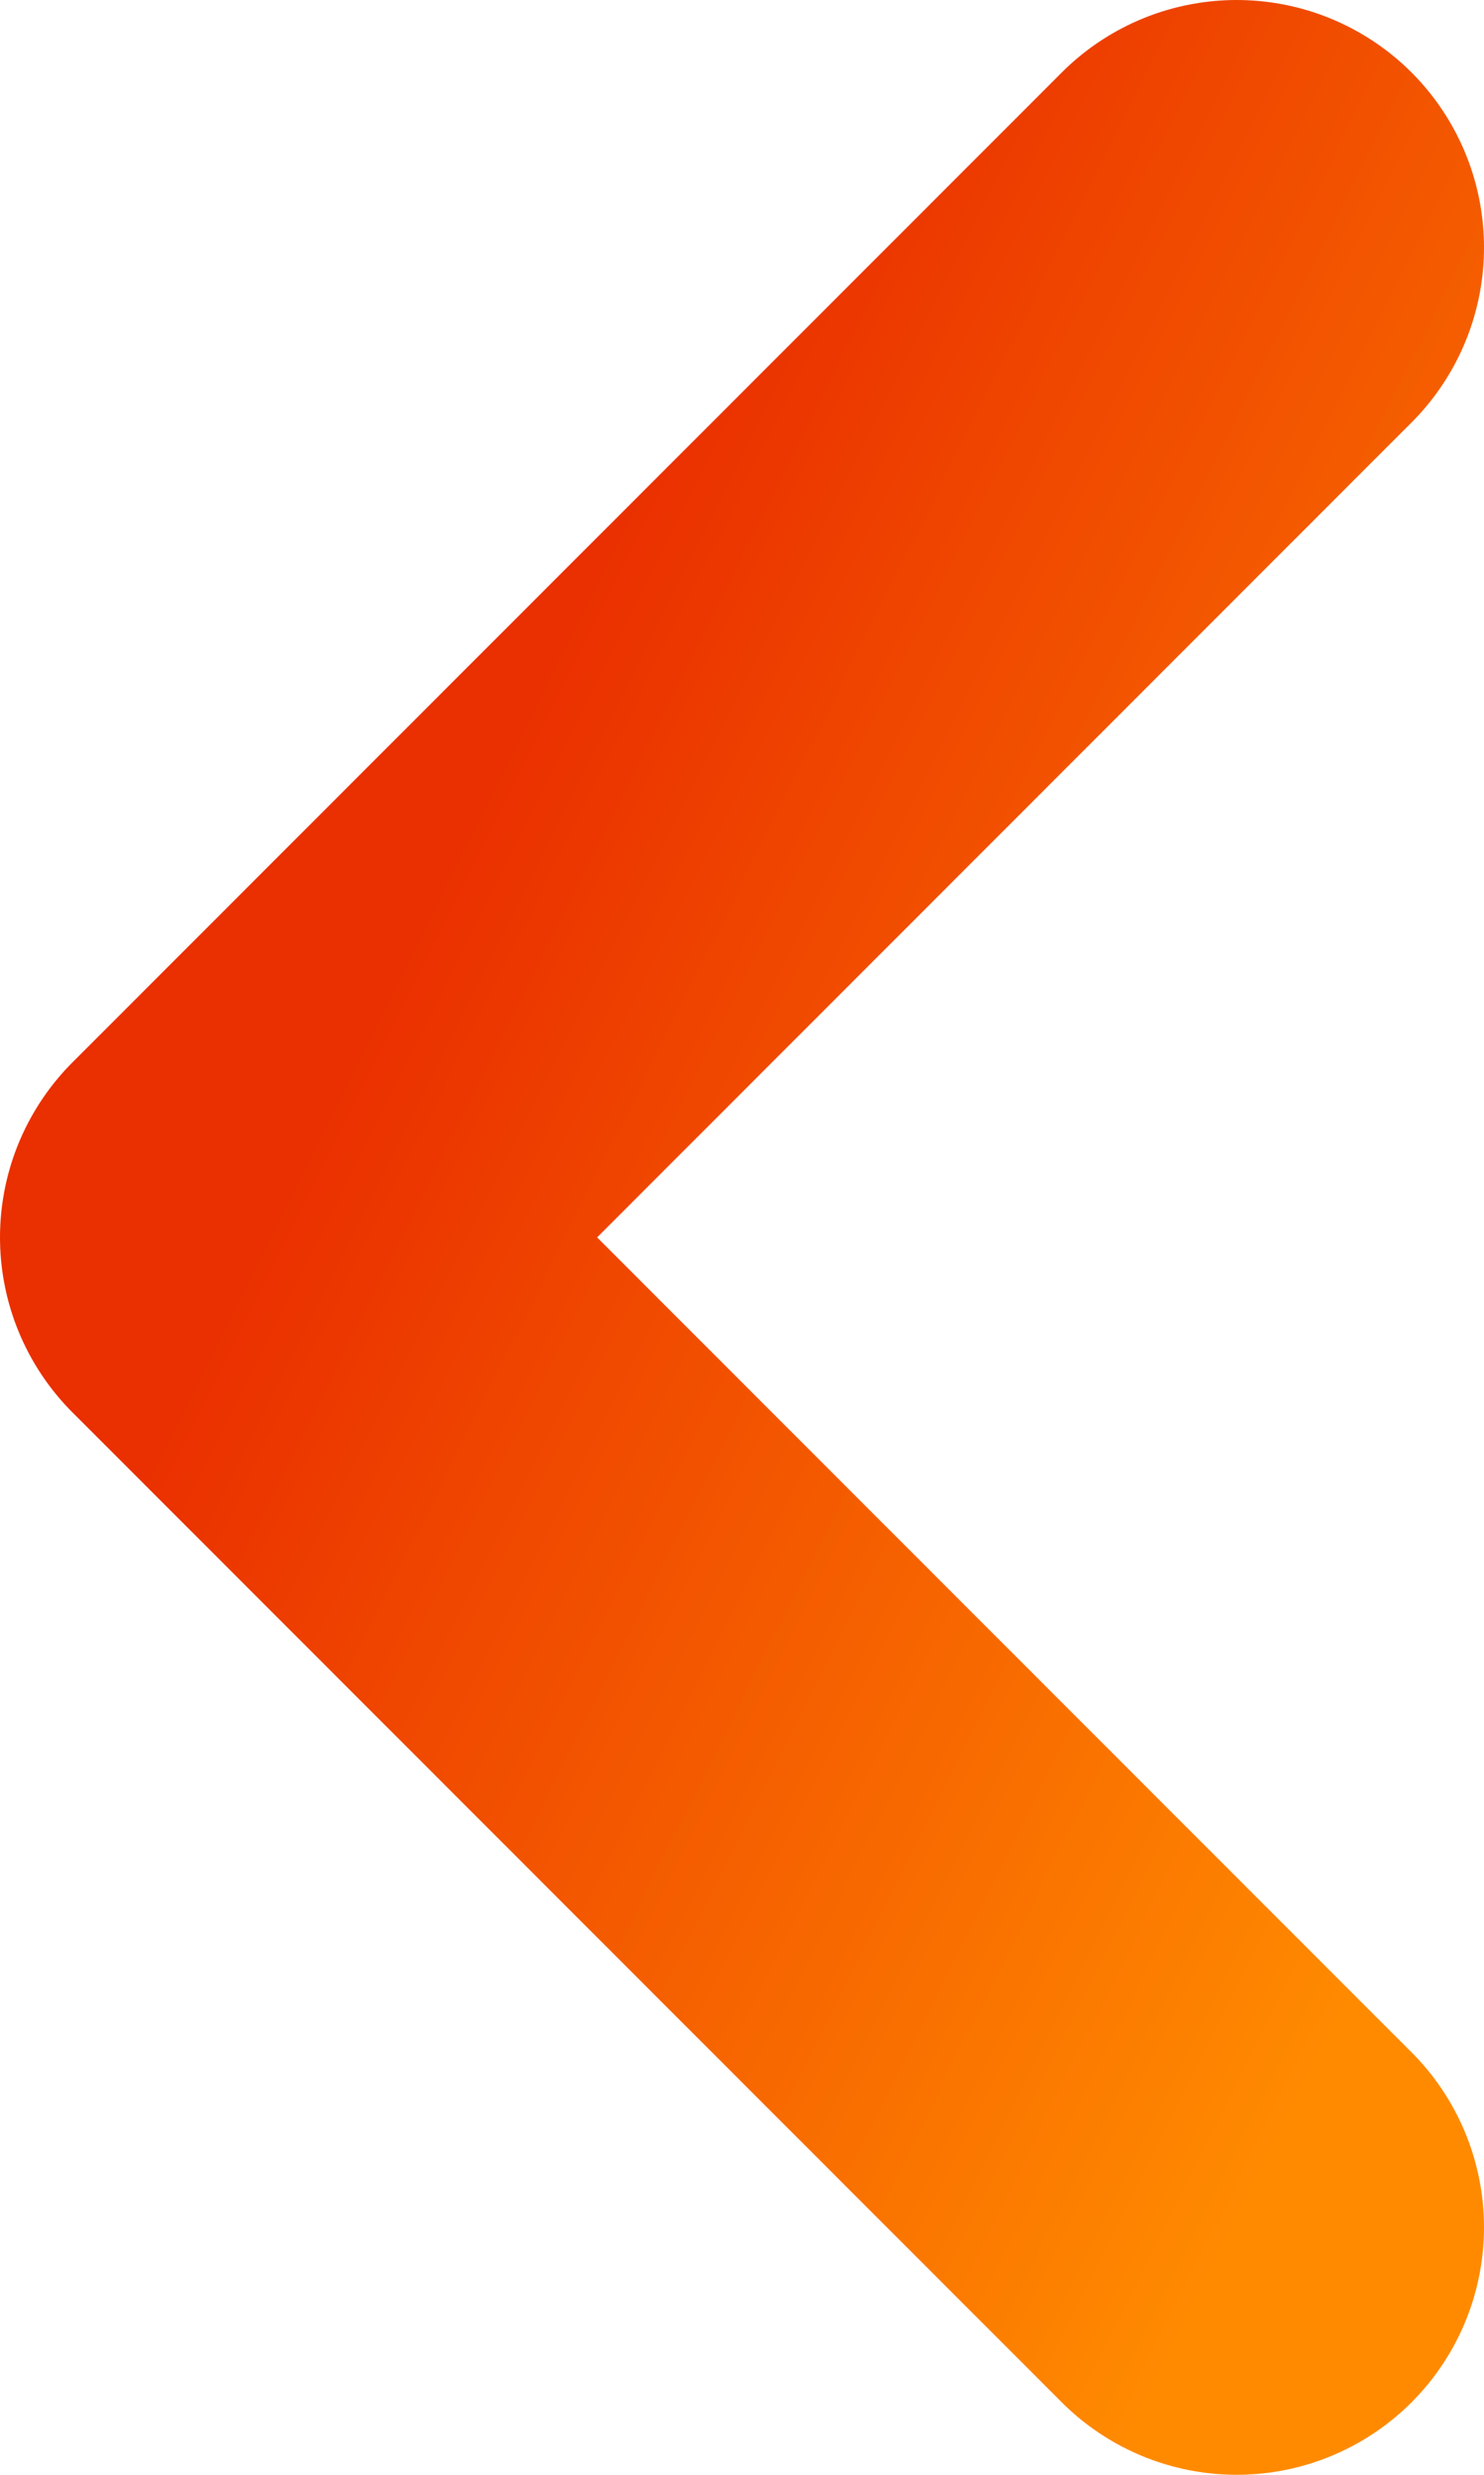 <svg width="6" height="10" viewBox="0 0 6 10" fill="none" xmlns="http://www.w3.org/2000/svg">
<path d="M5 9L1 5L5 1" stroke="url(#paint0_linear_15_278)" stroke-width="2" stroke-linecap="round" stroke-linejoin="round"/>
<defs>
<linearGradient id="paint0_linear_15_278" x1="1" y1="1" x2="7.4" y2="4.2" gradientUnits="userSpaceOnUse">
<stop offset="0.25" stop-color="#EA2F00"/>
<stop offset="1" stop-color="#FF8A00"/>
</linearGradient>
</defs>
</svg>
